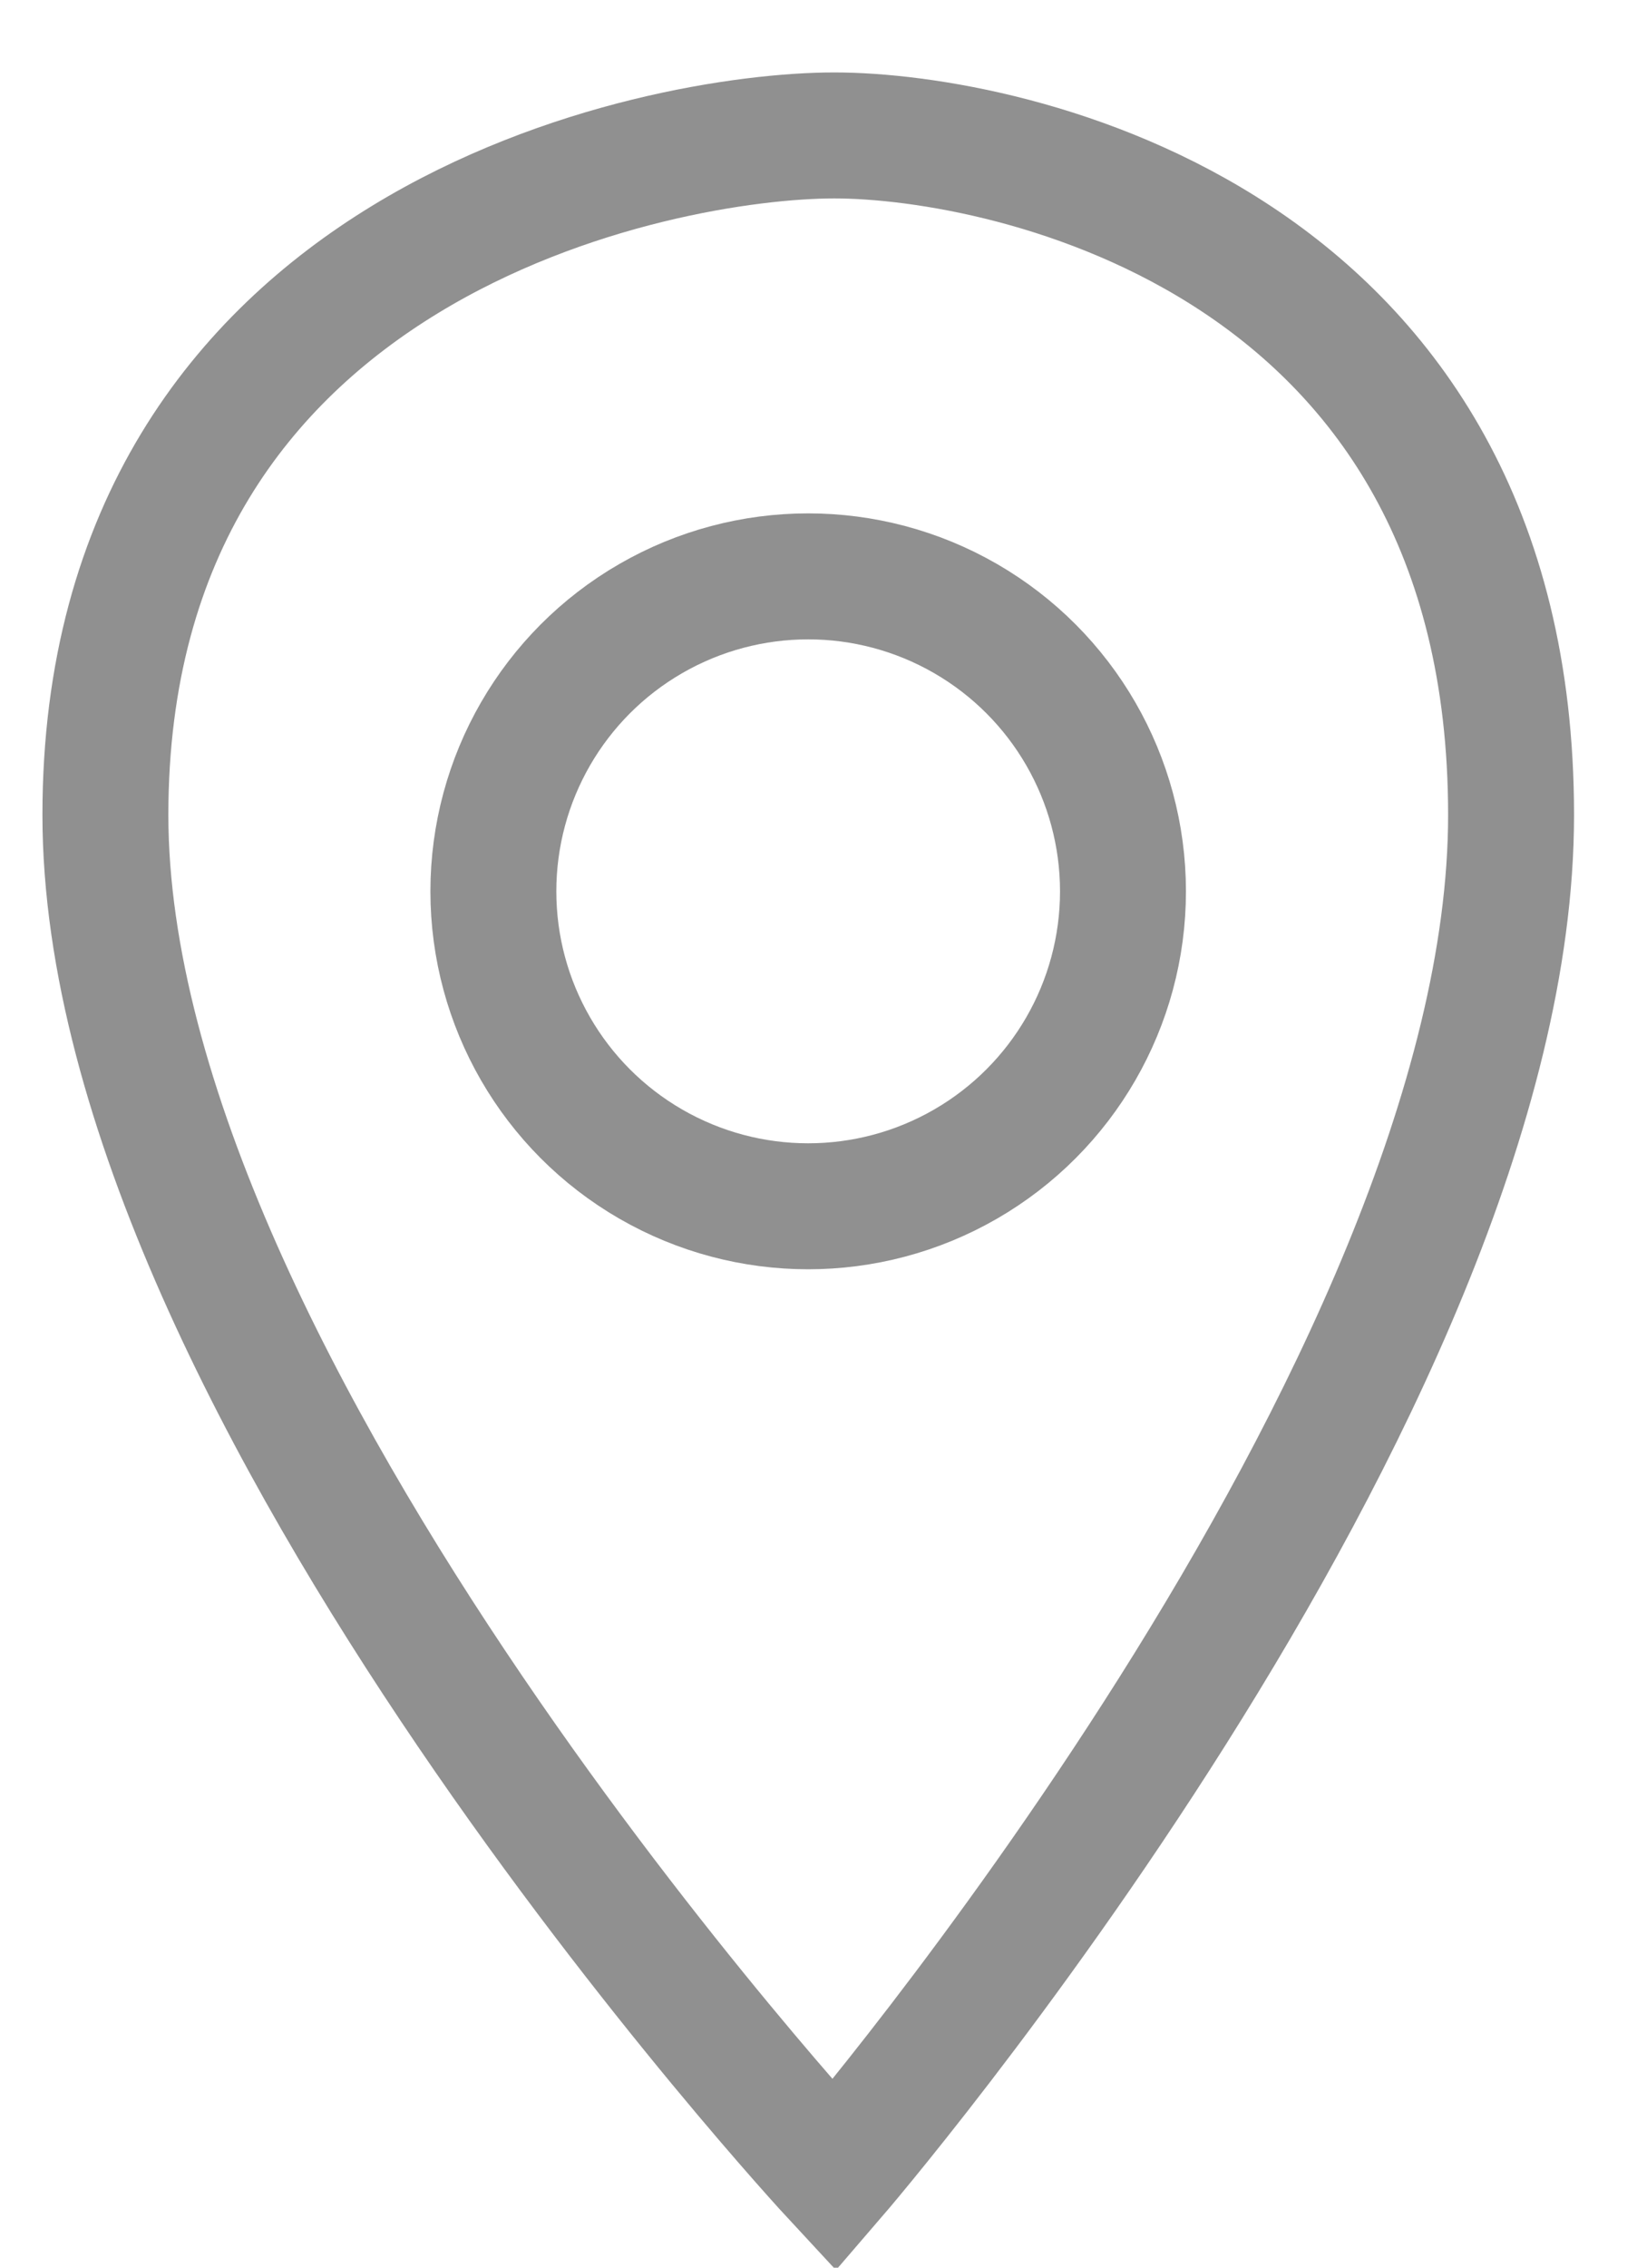 <?xml version="1.0" encoding="UTF-8"?>
<svg width="13px" height="18px" viewBox="0 0 13 18" version="1.1" xmlns="http://www.w3.org/2000/svg" xmlns:xlink="http://www.w3.org/1999/xlink">
    <!-- Generator: Sketch 52.5 (67469) - http://www.bohemiancoding.com/sketch -->
    <title>pinpoint</title>
    <desc>Created with Sketch.</desc>
    <g id="Symbols" stroke="none" stroke-width="1" fill="none" fill-rule="evenodd">
        <g id="Footer" transform="translate(-737, -73)" fill-rule="nonzero" stroke="#909090">
            <g transform="translate(0, -3.227)" id="NAW">
                <g transform="translate(735, 75.227)">
                    <g id="pinpoint-copy-2" transform="translate(2, 1.5)">
                        <path d="M6.625,16.769 C6.625,16.769 12,10.532 12,5.969 C12,1.405 8,0.575 6.625,0.575 C5.25,0.575 0.837,1.405 0.837,5.969 C0.837,10.532 6.625,16.769 6.625,16.769 Z" id="Oval"></path>
                        <circle id="Oval" cx="6.418" cy="6.575" r="2.5"></circle>
                    </g>
                </g>
            </g>
        </g>
    </g>
</svg>